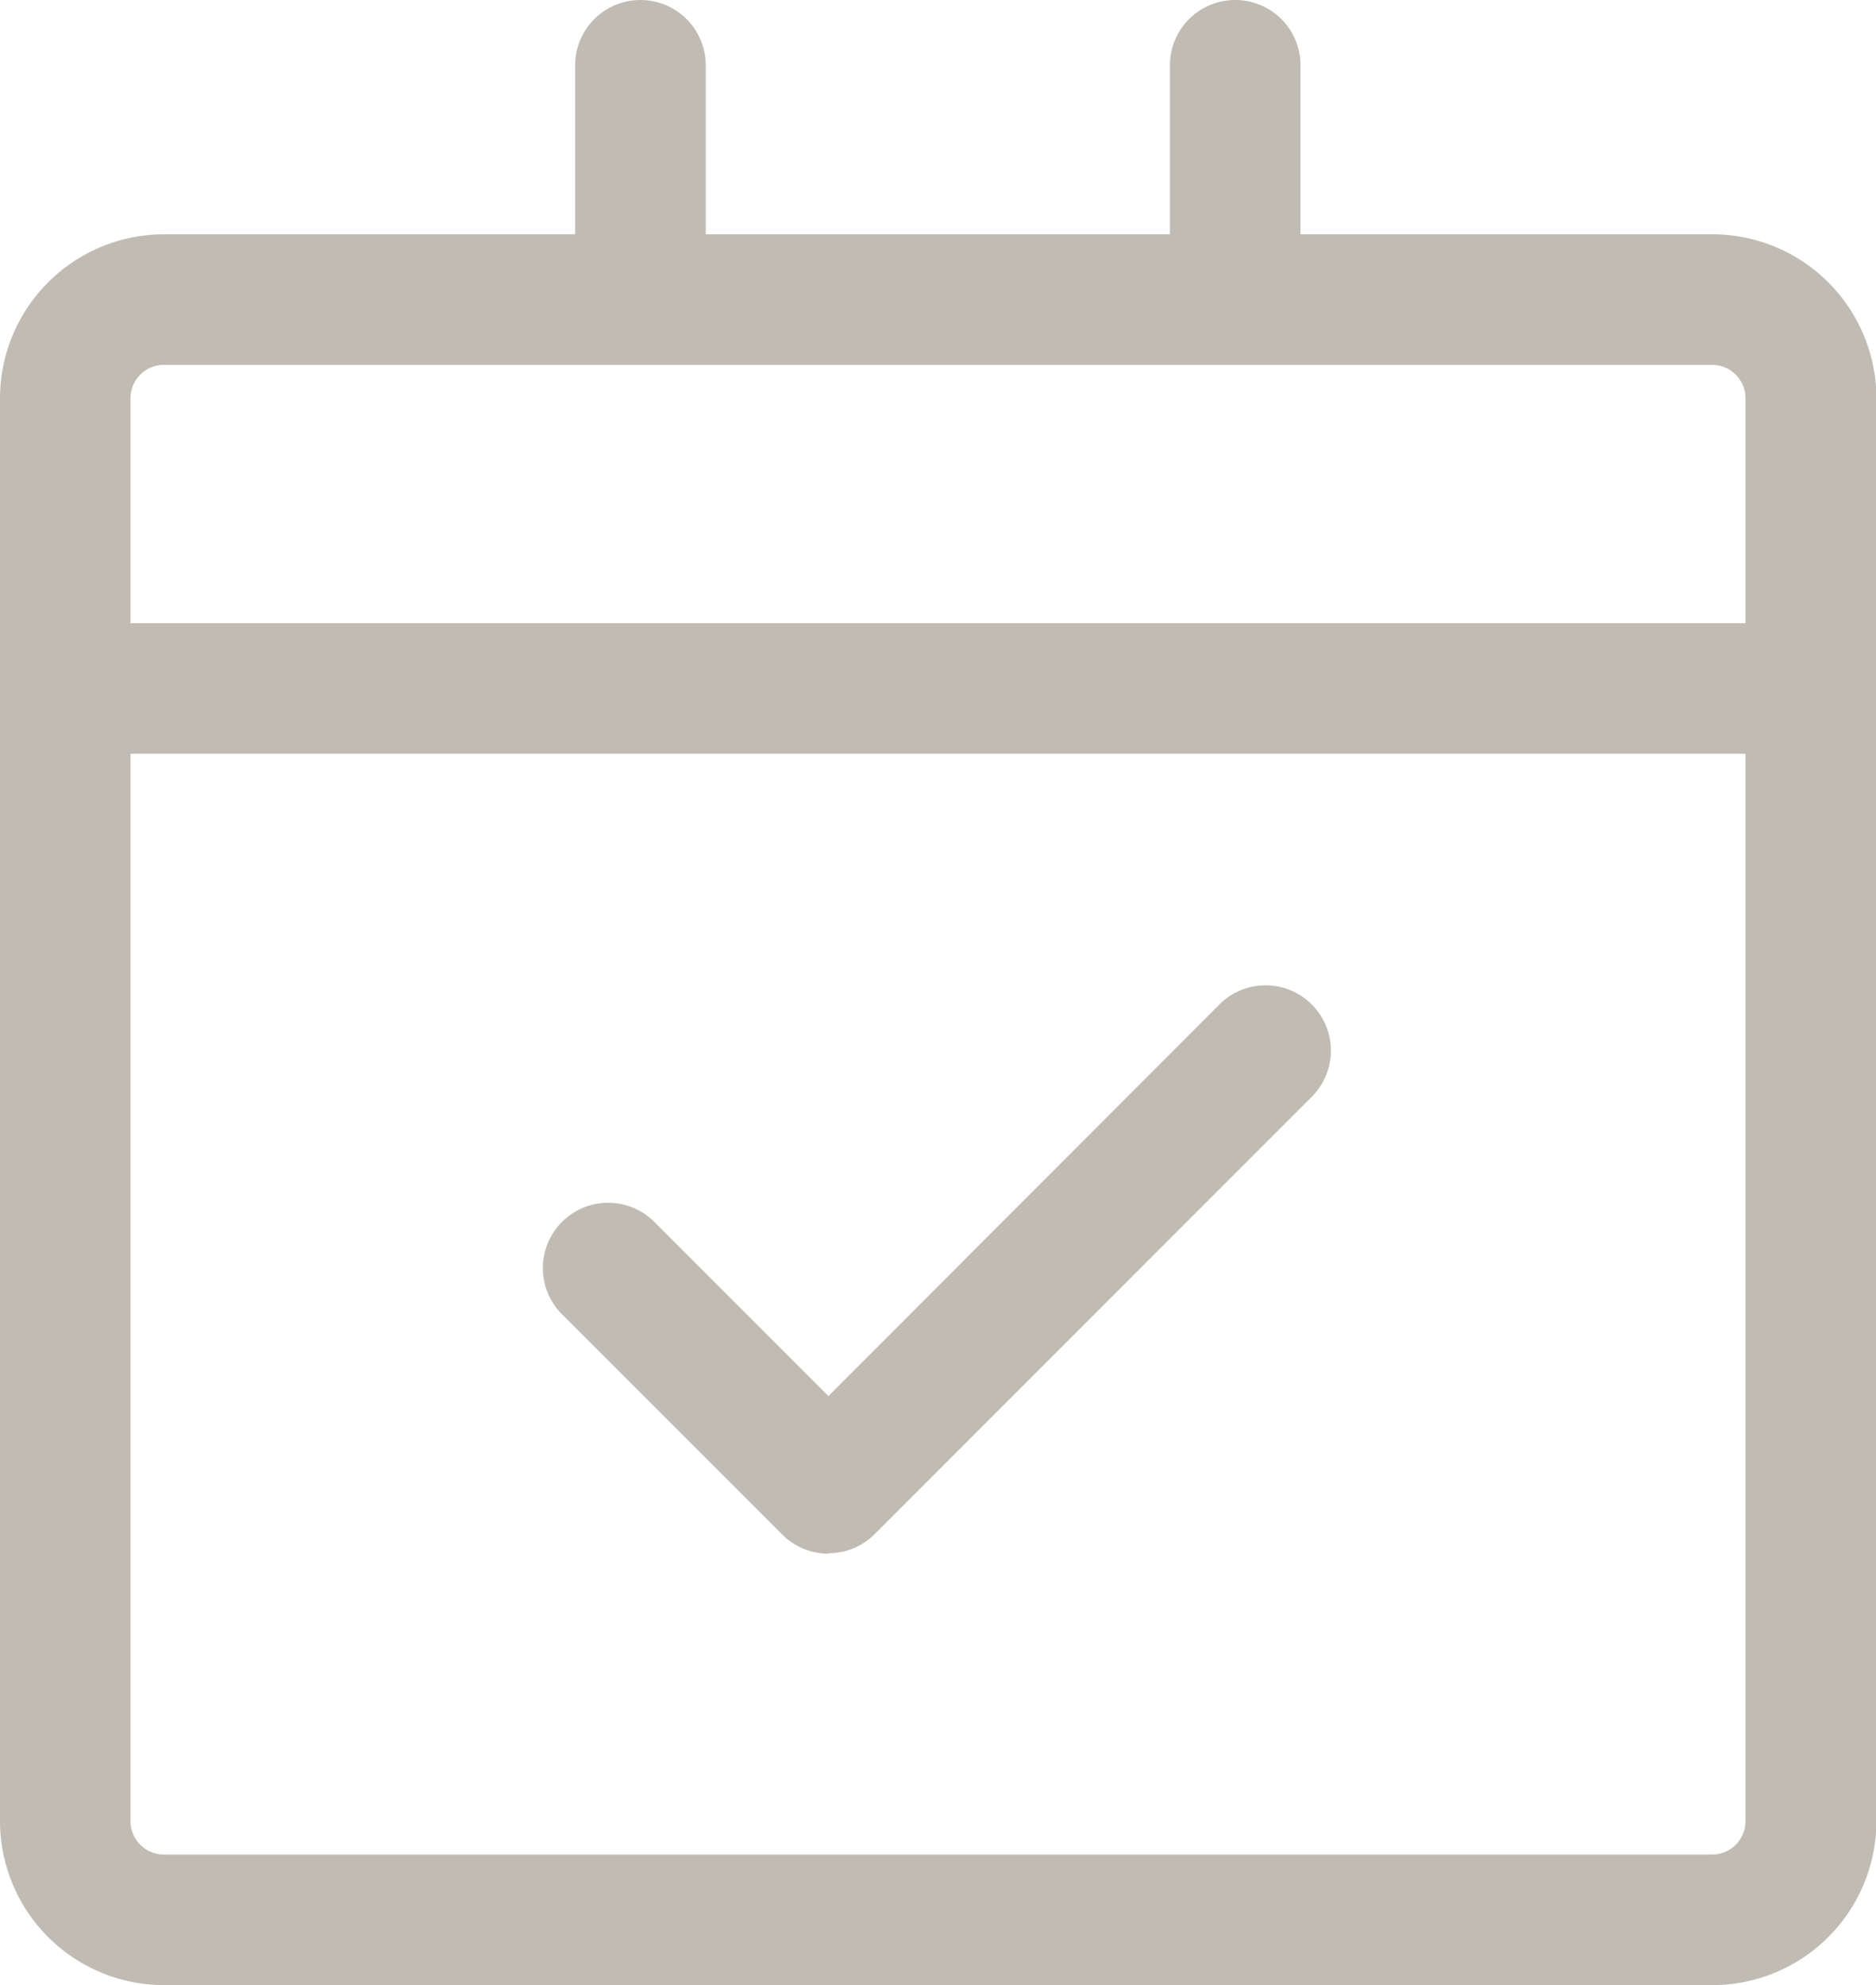 <?xml version="1.0" encoding="utf-8" ?><svg id="Group_11651" data-name="Group 11651" xmlns="http://www.w3.org/2000/svg" xmlns:xlink="http://www.w3.org/1999/xlink" width="17.496" height="18.505" viewBox="0 0 17.496 18.505">
  <defs>
    <clipPath id="clip-path">
      <rect id="Rectangle_6116" data-name="Rectangle 6116" width="17.496" height="18.505" fill="#c1bcb3"/>
    </clipPath>
  </defs>
  <g id="Group_11650" data-name="Group 11650" transform="translate(0 0)" clip-path="url(#clip-path)">
    <path id="Path_87264" data-name="Path 87264" d="M15.967,29.246H1.529A1.531,1.531,0,0,1,0,27.717V14.454a1.531,1.531,0,0,1,1.529-1.529H15.967A1.531,1.531,0,0,1,17.5,14.454V27.717a1.531,1.531,0,0,1-1.529,1.529M1.529,14.142a.312.312,0,0,0-.312.312V27.717a.312.312,0,0,0,.312.312H15.967a.312.312,0,0,0,.312-.312V14.454a.312.312,0,0,0-.312-.312Z" transform="translate(0 -10.741)" fill="#c1bcb3"/>
    <path id="Path_87265" data-name="Path 87265" d="M16.887,35.6H.609a.609.609,0,0,1,0-1.217H16.887a.609.609,0,1,1,0,1.217" transform="translate(0 -28.574)" fill="#c1bcb3"/>
    <path id="Path_87266" data-name="Path 87266" d="M65.2,3.4a.609.609,0,0,1-.609-.609V.609a.609.609,0,1,1,1.218,0V2.792A.609.609,0,0,1,65.2,3.4" transform="translate(-53.68 0)" fill="#c1bcb3"/>
    <path id="Path_87267" data-name="Path 87267" d="M32.358,3.4a.609.609,0,0,1-.609-.609V.609a.609.609,0,1,1,1.218,0V2.792a.609.609,0,0,1-.609.609" transform="translate(-26.385 0)" fill="#c1bcb3"/>
    <path id="Path_87268" data-name="Path 87268" d="M32.683,59.63a.606.606,0,0,1-.43-.178l-2.044-2.043a.609.609,0,1,1,.861-.861l1.613,1.613L36.34,54.5a.609.609,0,0,1,.861.861l-4.087,4.087a.606.606,0,0,1-.43.178" transform="translate(-24.957 -45.147)" fill="#c1bcb3"/>
  </g>
</svg>
